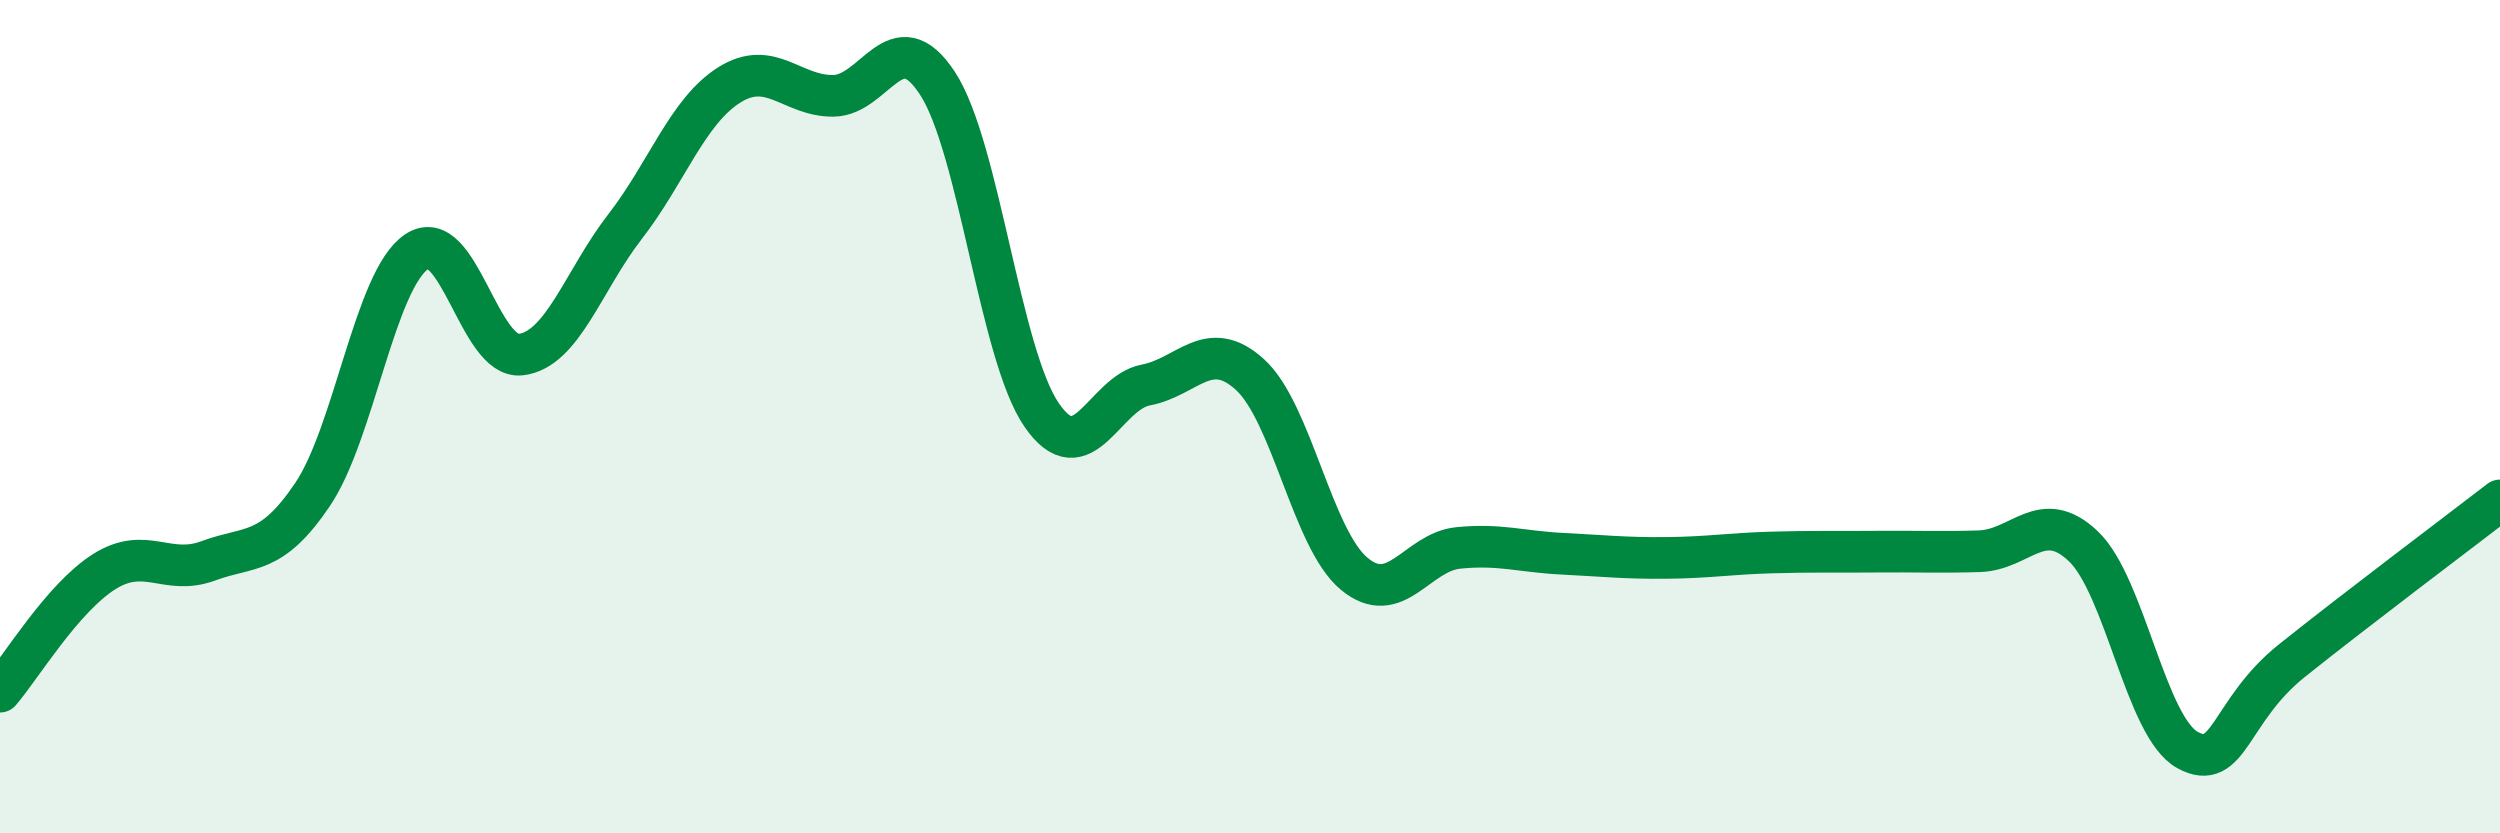
    <svg width="60" height="20" viewBox="0 0 60 20" xmlns="http://www.w3.org/2000/svg">
      <path
        d="M 0,16.6 C 0.5,16.02 1.5,14.35 2.5,13.72 C 3.5,13.09 4,13.83 5,13.46 C 6,13.09 6.5,13.35 7.5,11.87 C 8.5,10.39 9,6.71 10,6.04 C 11,5.37 11.5,8.63 12.5,8.51 C 13.5,8.39 14,6.73 15,5.44 C 16,4.15 16.5,2.67 17.5,2.04 C 18.5,1.41 19,2.31 20,2.3 C 21,2.29 21.5,0.47 22.5,2 C 23.5,3.53 24,8.51 25,9.96 C 26,11.41 26.5,9.43 27.5,9.24 C 28.5,9.05 29,8.08 30,8.99 C 31,9.9 31.5,12.94 32.5,13.77 C 33.5,14.6 34,13.25 35,13.15 C 36,13.05 36.5,13.24 37.5,13.29 C 38.5,13.34 39,13.4 40,13.39 C 41,13.38 41.5,13.29 42.5,13.26 C 43.5,13.23 44,13.25 45,13.24 C 46,13.23 46.5,13.26 47.5,13.23 C 48.5,13.2 49,12.16 50,13.11 C 51,14.06 51.5,17.45 52.5,18 C 53.5,18.55 53.5,17.06 55,15.86 C 56.5,14.66 59,12.78 60,12.01L60 20L0 20Z"
        fill="#008740"
        opacity="0.1"
        stroke-linecap="round"
        stroke-linejoin="round"
      />
      <path
        d="M 0,16.6 C 0.5,16.02 1.5,14.35 2.5,13.72 C 3.5,13.09 4,13.83 5,13.46 C 6,13.09 6.5,13.35 7.5,11.87 C 8.5,10.39 9,6.71 10,6.04 C 11,5.37 11.5,8.63 12.5,8.51 C 13.5,8.39 14,6.73 15,5.44 C 16,4.15 16.5,2.67 17.5,2.04 C 18.5,1.41 19,2.31 20,2.3 C 21,2.29 21.5,0.47 22.5,2 C 23.5,3.53 24,8.51 25,9.96 C 26,11.41 26.5,9.43 27.5,9.24 C 28.5,9.05 29,8.08 30,8.99 C 31,9.9 31.5,12.94 32.5,13.77 C 33.5,14.6 34,13.25 35,13.15 C 36,13.05 36.5,13.24 37.5,13.29 C 38.5,13.34 39,13.4 40,13.39 C 41,13.38 41.5,13.29 42.5,13.26 C 43.5,13.23 44,13.25 45,13.24 C 46,13.23 46.5,13.26 47.5,13.23 C 48.5,13.2 49,12.16 50,13.11 C 51,14.06 51.5,17.45 52.5,18 C 53.5,18.55 53.5,17.06 55,15.86 C 56.5,14.66 59,12.78 60,12.01"
        stroke="#008740"
        stroke-width="1"
        fill="none"
        stroke-linecap="round"
        stroke-linejoin="round"
      />
    </svg>
  